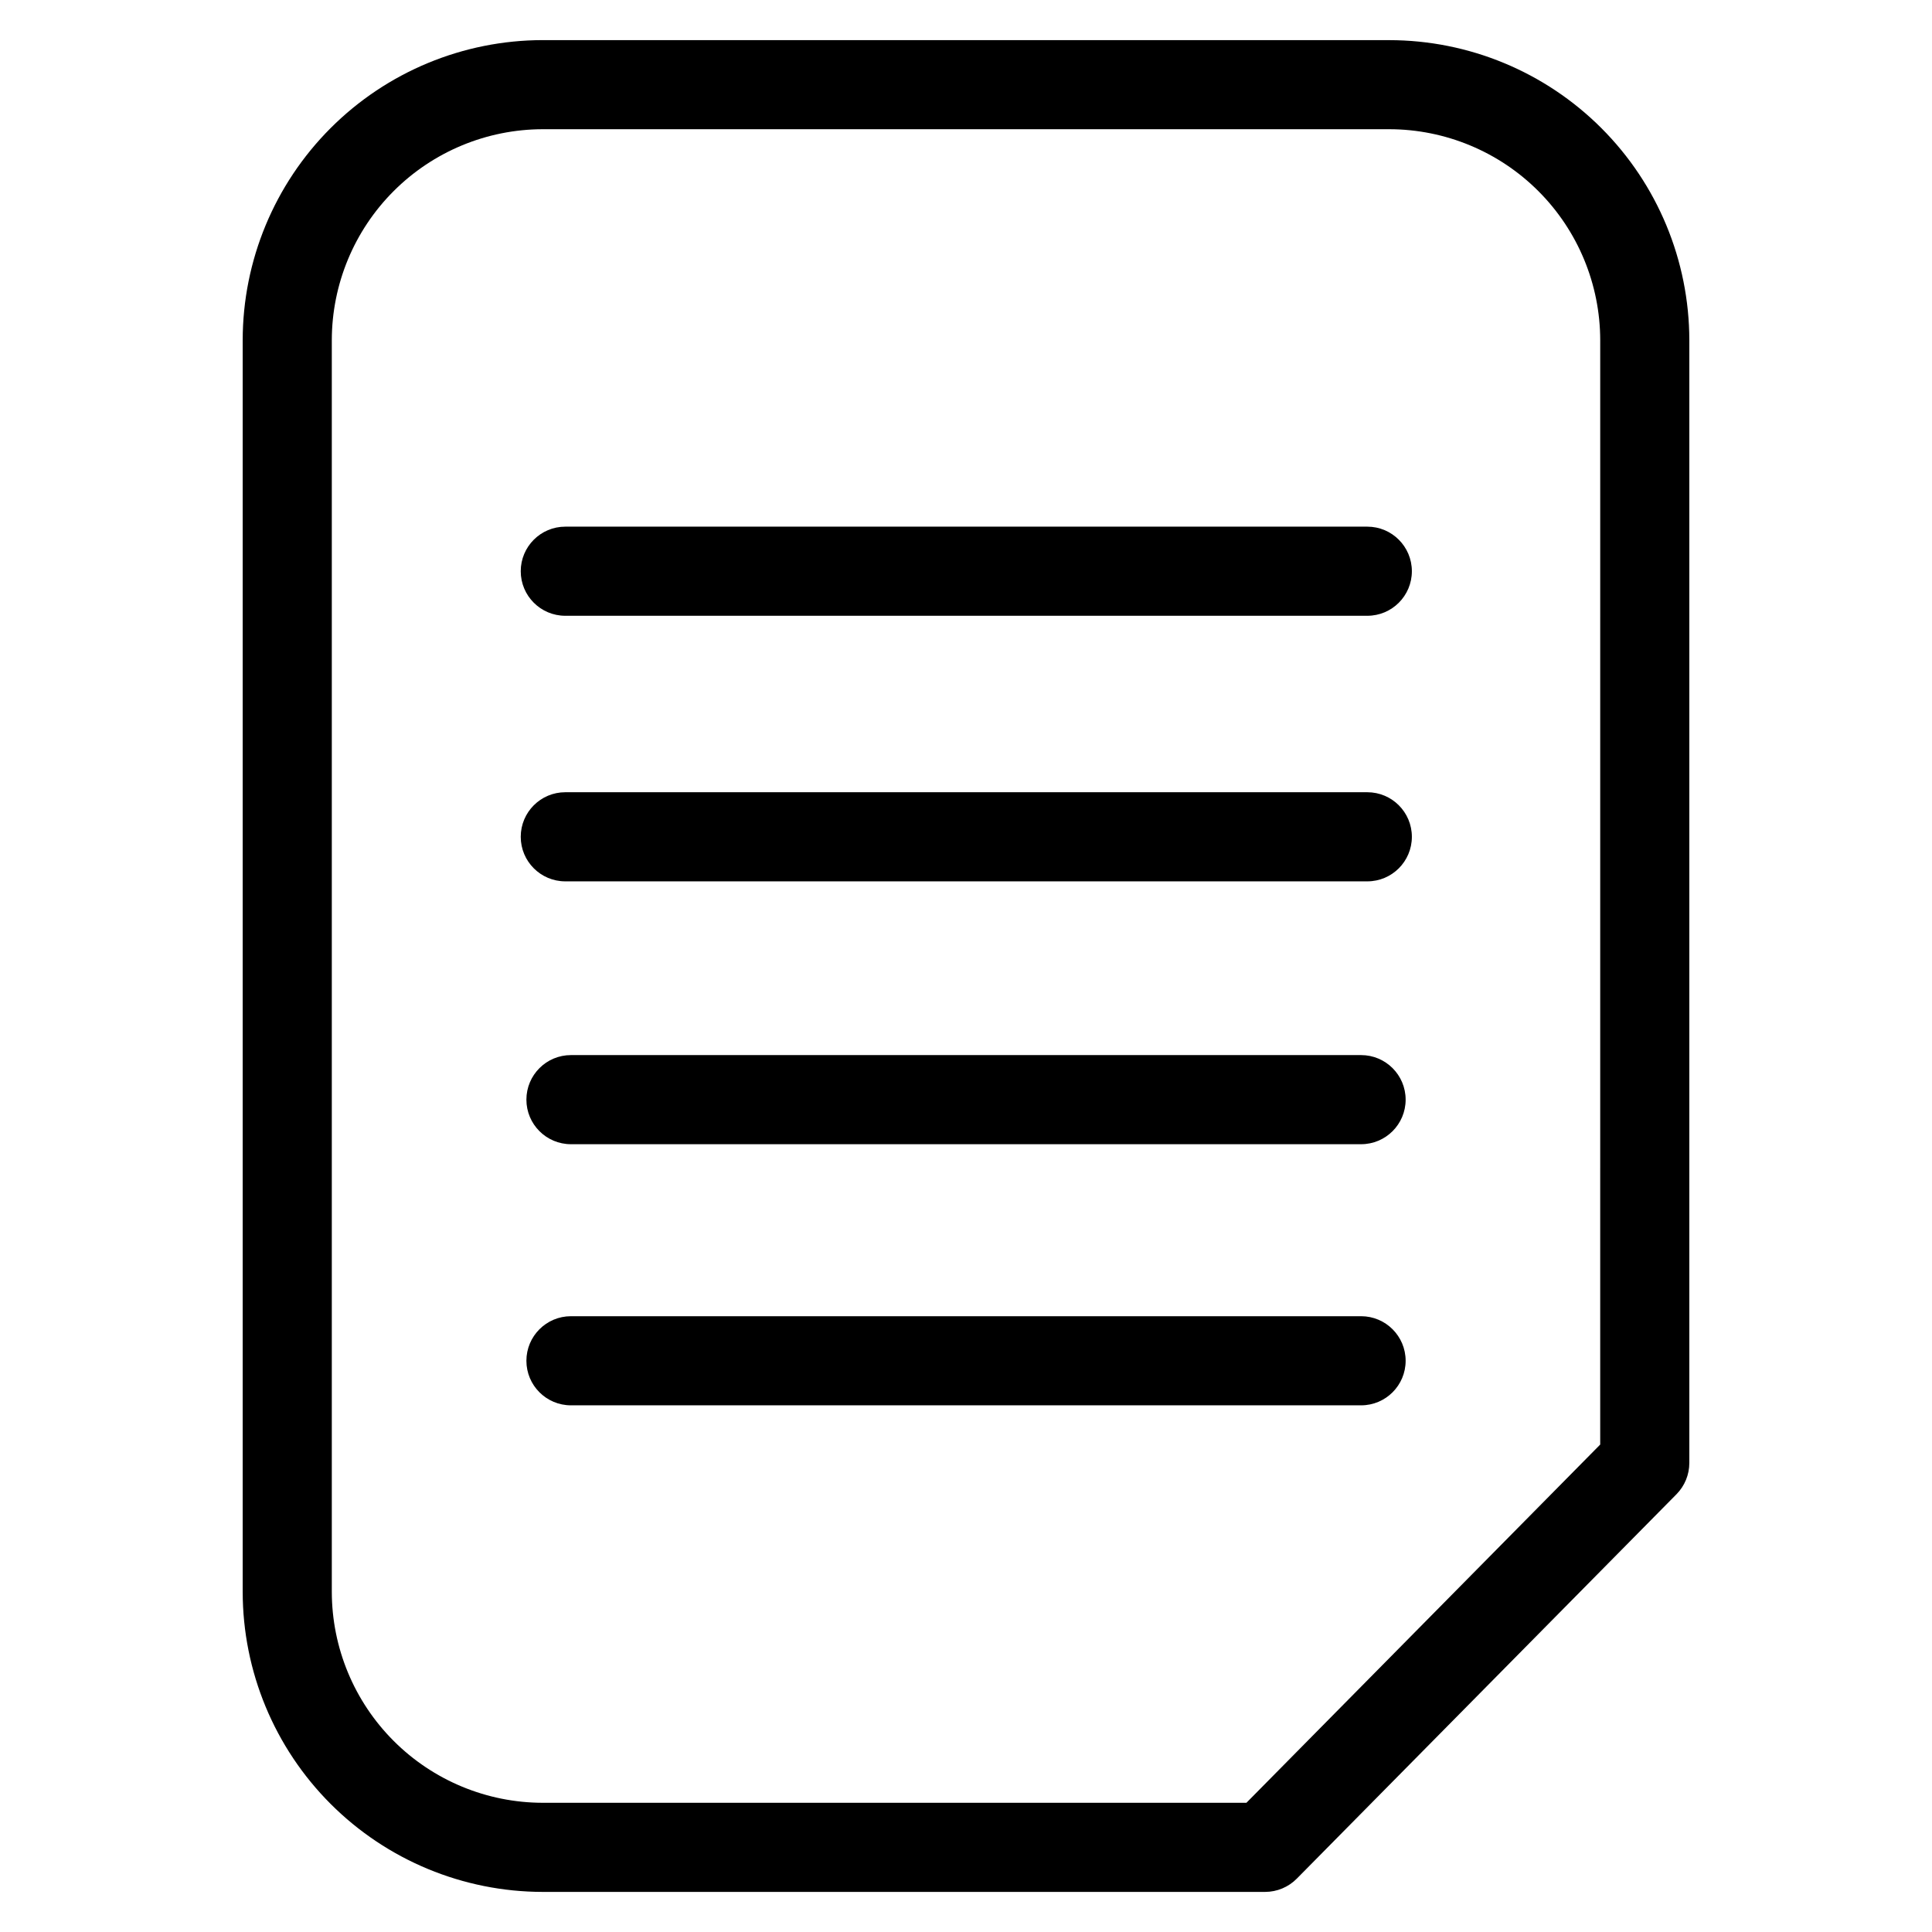 <?xml version="1.0" encoding="UTF-8"?>
<!-- Uploaded to: SVG Find, www.svgrepo.com, Generator: SVG Find Mixer Tools -->
<svg fill="#000000" width="800px" height="800px" version="1.1" viewBox="144 144 512 512" xmlns="http://www.w3.org/2000/svg">
 <g>
  <path d="m512.18 154.63h-224.36c-21.078 0.02-41.289 8.402-56.195 23.309s-23.289 35.117-23.309 56.199v331.73c0.02 21.078 8.402 41.289 23.309 56.195s35.117 23.289 56.195 23.312h191.45c3.168-0.004 6.203-1.281 8.422-3.543l100.61-101.86c2.168-2.207 3.383-5.176 3.387-8.266v-297.56c-0.023-21.082-8.406-41.293-23.312-56.199s-35.117-23.289-56.195-23.309zm55.891 372.19-93.758 94.938h-186.49c-14.816-0.02-29.02-5.918-39.496-16.395-10.477-10.477-16.371-24.68-16.395-39.496v-331.73c0.023-14.82 5.918-29.023 16.395-39.5 10.477-10.477 24.68-16.371 39.496-16.395h224.36c14.816 0.023 29.02 5.918 39.496 16.395 10.477 10.477 16.375 24.68 16.395 39.5z"/>
  <path d="m506.35 283.57h-212.54c-6.519 0-11.809 5.289-11.809 11.809 0 6.523 5.289 11.809 11.809 11.809h212.54c6.523 0 11.809-5.285 11.809-11.809 0-6.519-5.285-11.809-11.809-11.809z"/>
  <path d="m506.35 353.95h-212.54c-6.519 0-11.809 5.289-11.809 11.809 0 6.523 5.289 11.809 11.809 11.809h212.54c6.523 0 11.809-5.285 11.809-11.809 0-6.519-5.285-11.809-11.809-11.809z"/>
  <path d="m504.7 423.61h-209.39c-6.523 0-11.809 5.289-11.809 11.809 0 6.523 5.285 11.809 11.809 11.809h209.39c6.523 0 11.809-5.285 11.809-11.809 0-6.519-5.285-11.809-11.809-11.809z"/>
  <path d="m504.7 492.81h-209.39c-6.523 0-11.809 5.289-11.809 11.809 0 6.523 5.285 11.809 11.809 11.809h209.39c6.523 0 11.809-5.285 11.809-11.809 0-6.519-5.285-11.809-11.809-11.809z"/>
 </g>
</svg>